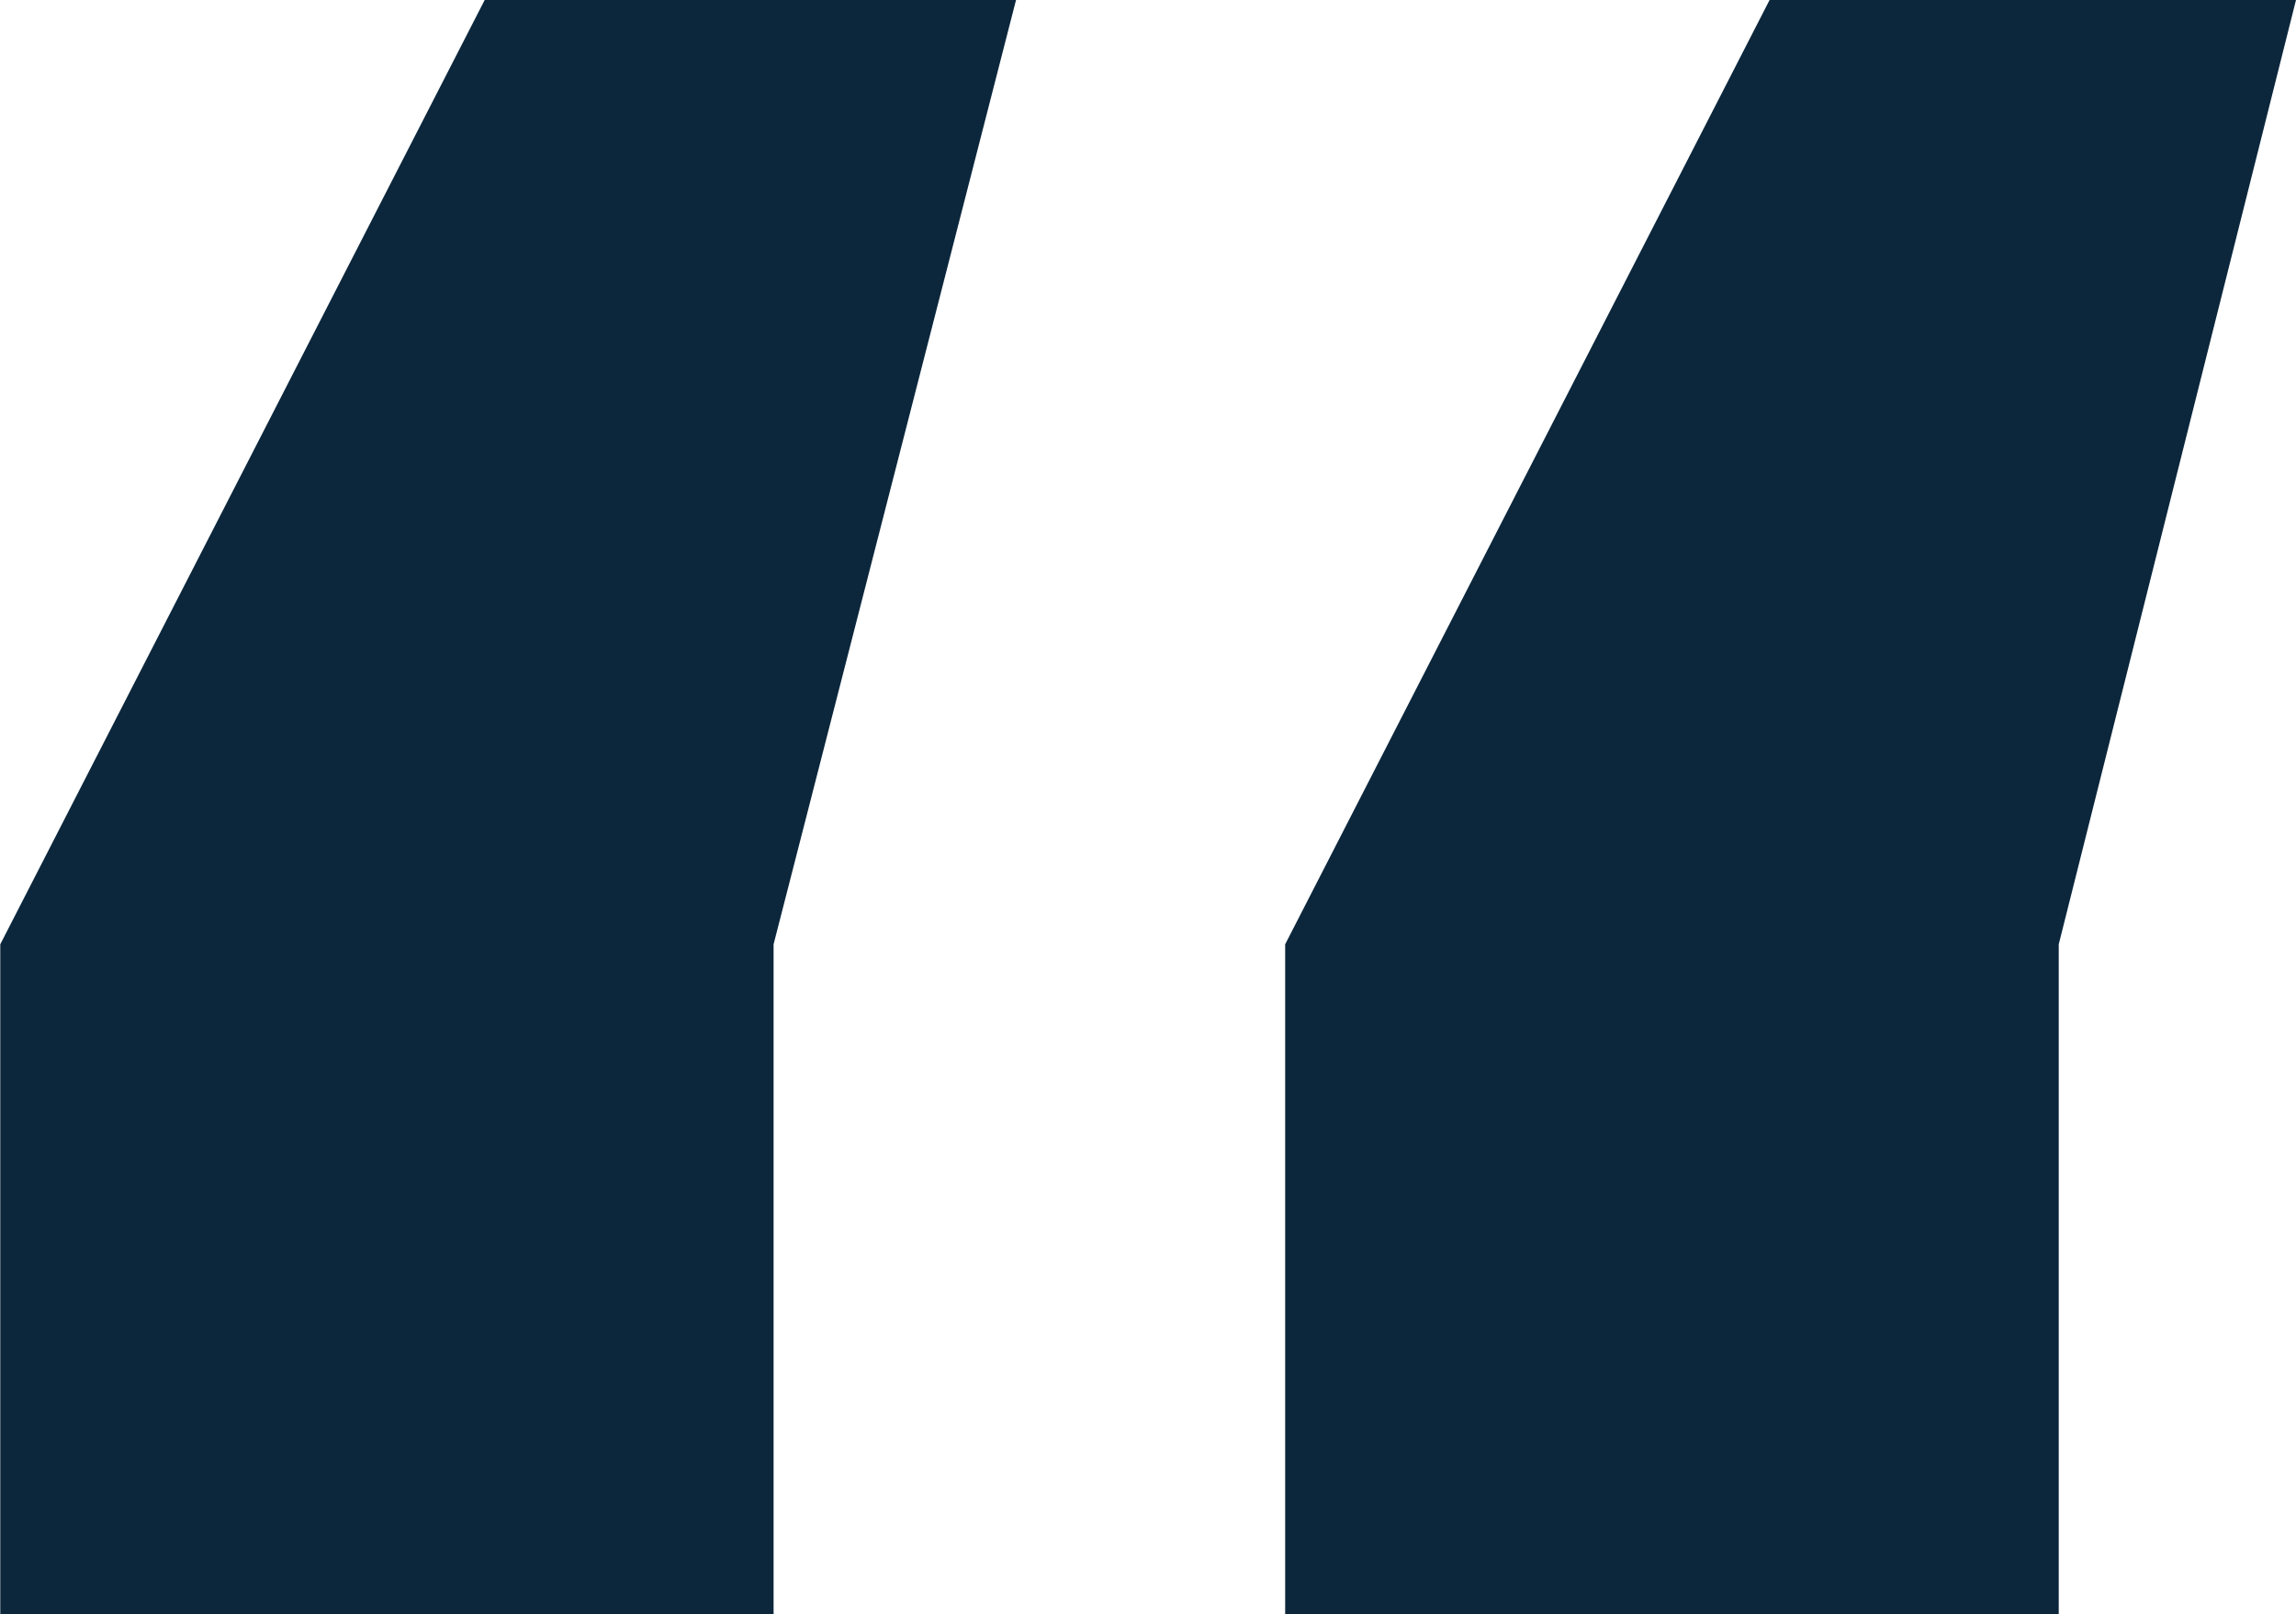 <svg xmlns="http://www.w3.org/2000/svg" width="42.861" height="30.127" viewBox="0 0 42.861 30.127">
  <path id="Path_962823" data-name="Path 962823" d="M19.636,41.943H5.2V29.44l9.043-17.624h9.919L19.636,29.44Zm23.991,0H29.186V29.44l9.043-17.624h9.827L43.627,29.44Z" transform="translate(-5.195 -11.816)" fill="#0c273c"/>
</svg>
